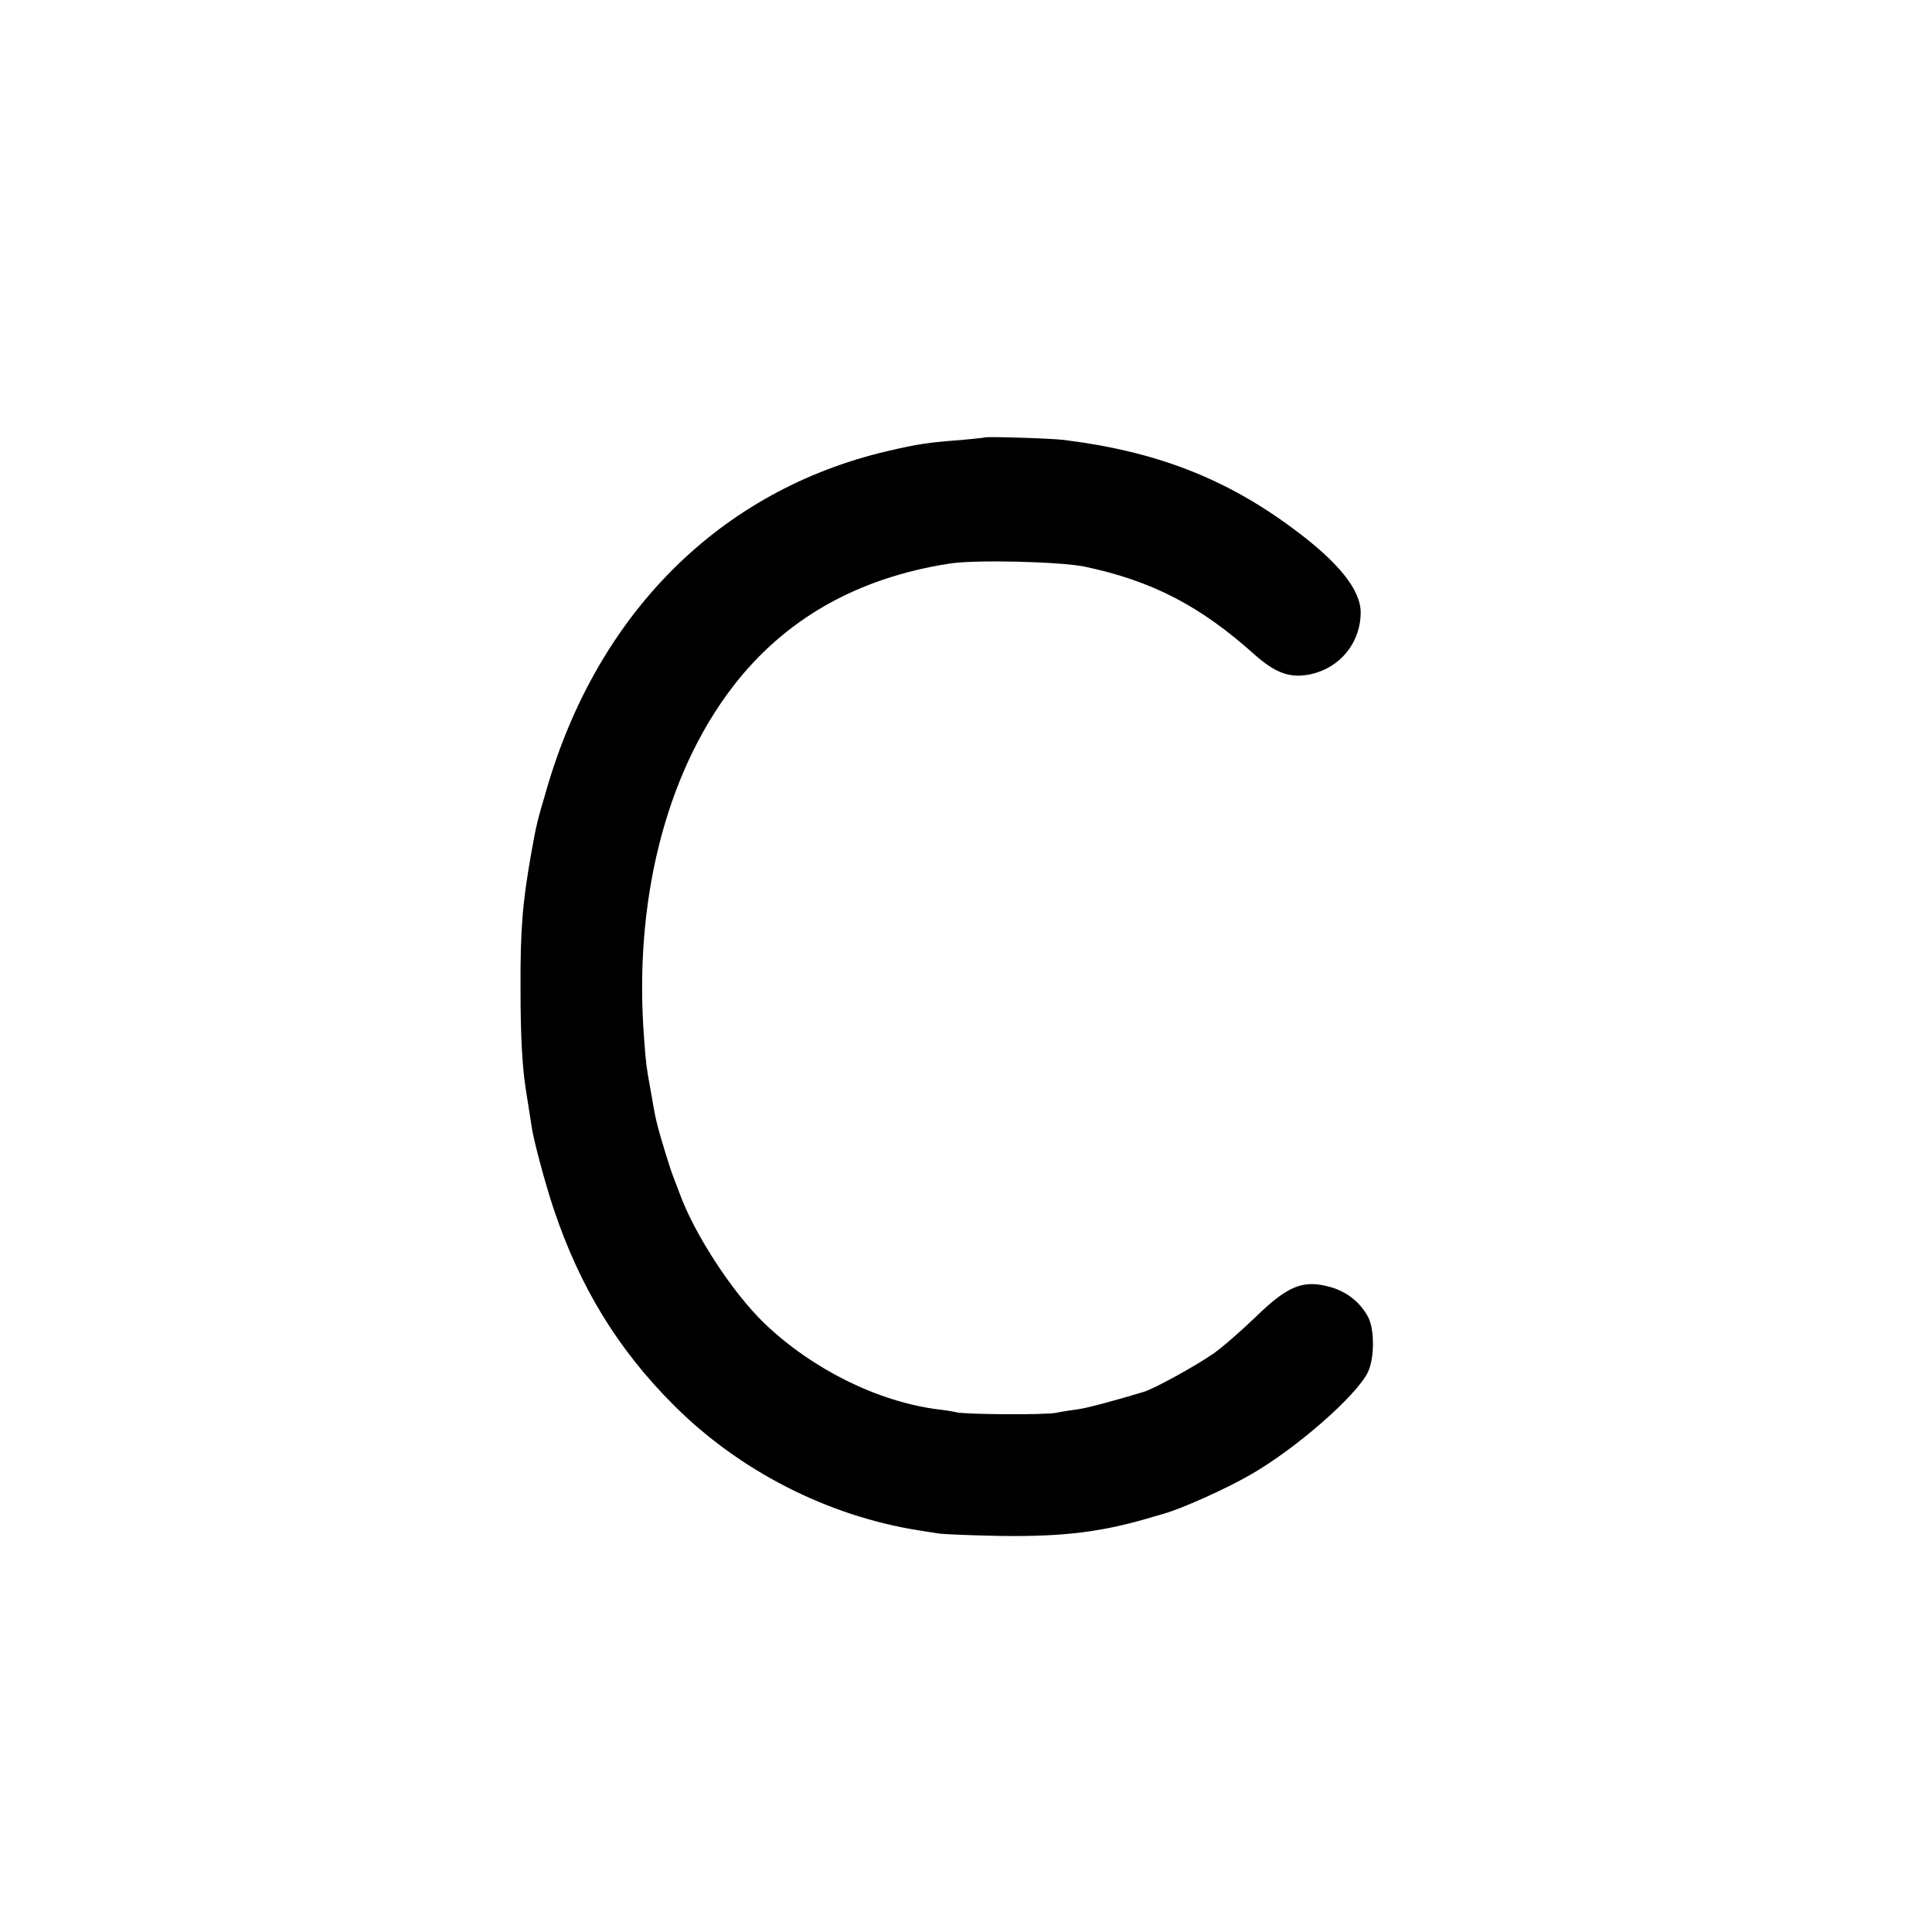 <?xml version="1.0" standalone="no"?>
<!DOCTYPE svg PUBLIC "-//W3C//DTD SVG 20010904//EN"
 "http://www.w3.org/TR/2001/REC-SVG-20010904/DTD/svg10.dtd">
<svg version="1.0" xmlns="http://www.w3.org/2000/svg"
 width="700pt" height="700pt" viewBox="0 0 700 700"
 preserveAspectRatio="xMidYMid meet">
<g transform="translate(0,700) scale(0.1,-0.1)"
fill="#000000" stroke="none">
<path d="M3568 5415 c-2 -1 -39 -5 -83 -9 -122 -9 -161 -15 -272 -41 -603
-142 -1049 -586 -1234 -1230 -33 -112 -35 -120 -54 -225 -32 -182 -40 -276
-39 -495 0 -168 6 -273 18 -355 16 -101 20 -127 22 -140 5 -43 49 -207 79
-297 95 -285 233 -511 435 -713 238 -239 559 -403 890 -455 19 -3 51 -8 70
-11 19 -3 121 -7 225 -9 230 -3 370 14 555 70 3 1 19 5 35 10 65 18 224 89
316 142 163 93 383 285 425 371 24 49 25 155 1 200 -28 53 -76 91 -134 108
-101 29 -156 7 -276 -110 -49 -47 -116 -106 -150 -130 -60 -42 -213 -127 -253
-139 -99 -30 -206 -59 -238 -63 -21 -3 -57 -8 -80 -13 -43 -8 -327 -6 -361 2
-11 3 -42 8 -70 11 -217 29 -451 145 -624 310 -117 112 -257 327 -310 476 -7
19 -17 44 -21 55 -10 24 -45 138 -56 180 -11 44 -11 47 -18 85 -3 19 -8 47
-11 63 -12 65 -15 85 -21 171 -39 495 76 956 318 1274 189 248 453 398 788
450 94 15 401 7 490 -11 245 -52 419 -142 617 -320 69 -61 120 -82 184 -73
115 16 199 111 199 227 0 82 -80 182 -245 304 -246 183 -499 280 -830 321 -49
6 -282 13 -287 9z"/>
</g>
</svg>
